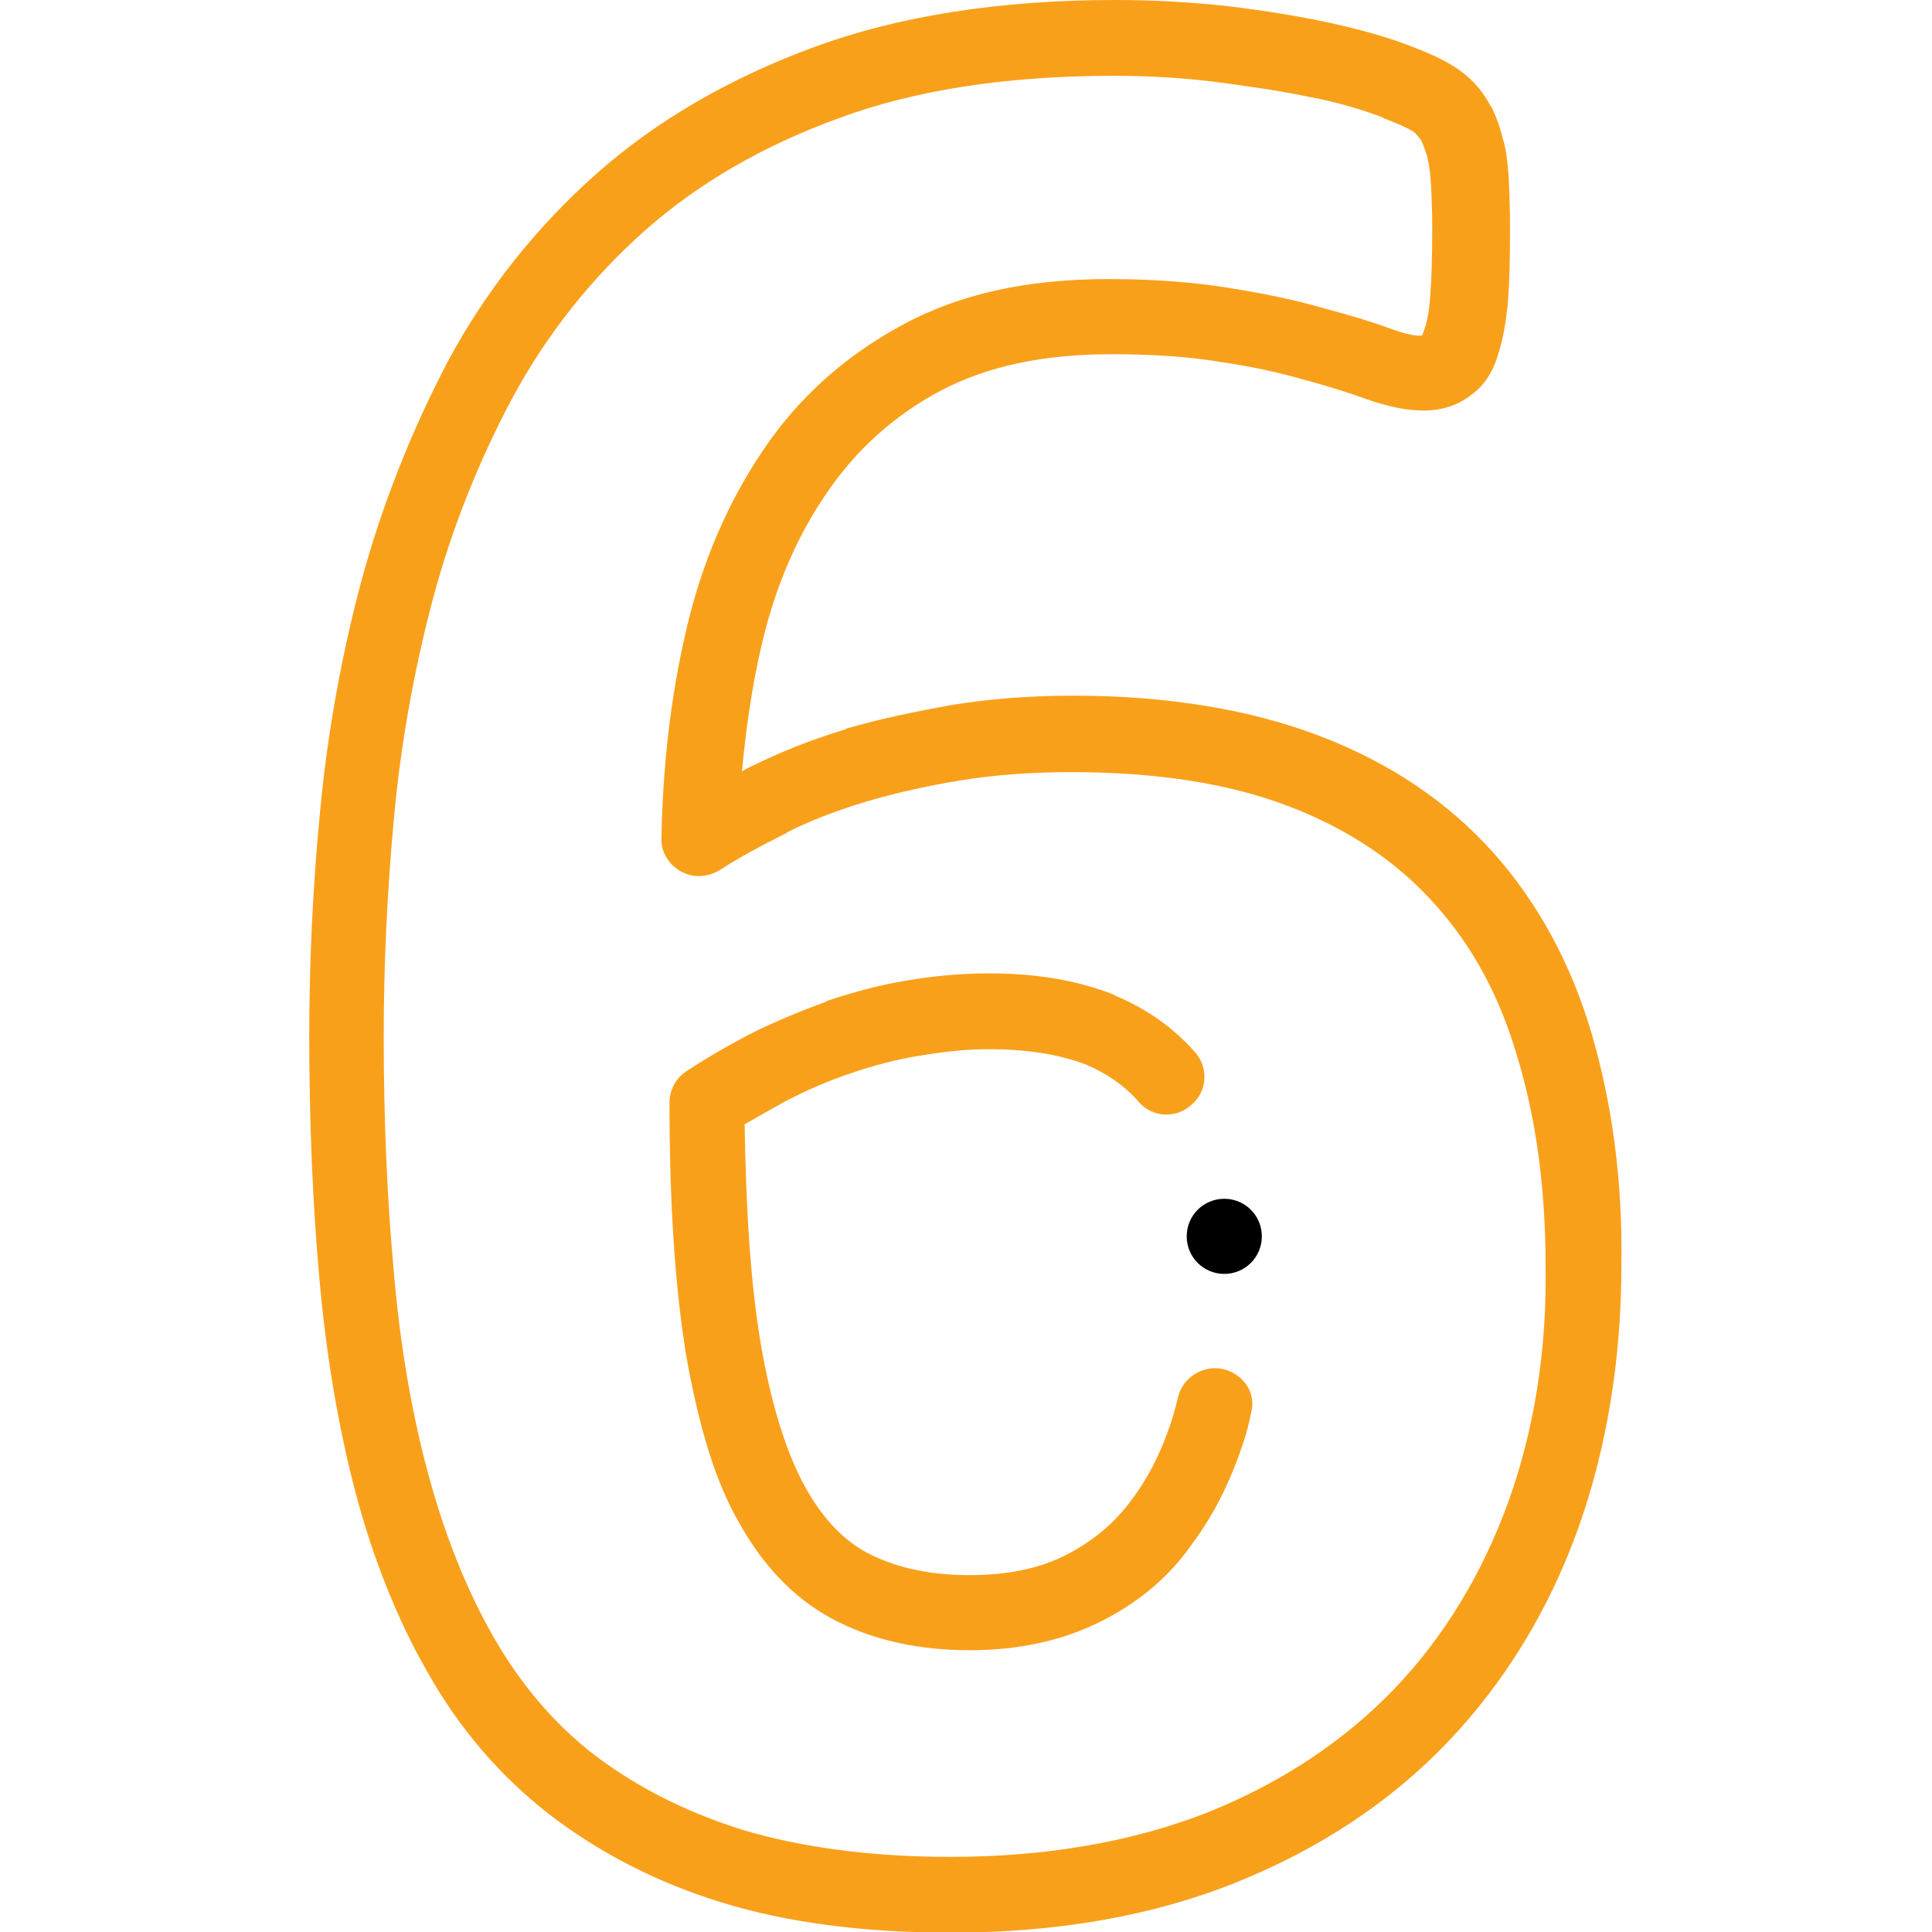 <?xml version="1.0" encoding="utf-8"?>
<!-- Generator: Adobe Illustrator 26.0.1, SVG Export Plug-In . SVG Version: 6.00 Build 0)  -->
<svg version="1.1" id="SvgjsSvg1037" xmlns:svgjs="http://svgjs.com/svgjs"
	 xmlns="http://www.w3.org/2000/svg" xmlns:xlink="http://www.w3.org/1999/xlink" x="0px" y="0px" viewBox="0 0 288 288"
	 style="enable-background:new 0 0 288 288;" xml:space="preserve">
<style type="text/css">
	.st0{fill:#F9A01B;}
</style>
<g id="SvgjsG1039">
	<path class="st0" d="M182.4,204.1c-3-0.7-6.1,1.2-6.8,4.2c-0.2,0.8-0.4,1.6-0.6,2.3c-1.5,5.1-3.6,9.4-6.4,13.1
		c-2.6,3.5-5.9,6.2-9.9,8.2c-4,2-8.7,2.9-14.2,2.9c-5.6,0-10.5-1-14.6-3c-3.9-1.9-7.1-5.2-9.8-10c-2.8-5-5.1-12.2-6.7-21.5
		c-1.5-8.9-2.2-19.9-2.4-32.7c2.1-1.2,4.2-2.4,6.2-3.5c3.1-1.6,6.3-3,9.6-4.1c3.5-1.2,7-2.1,10.1-2.6c0.1,0,0.1,0,0.1,0
		c3.4-0.6,6.9-1,10.4-1c5.7,0,10.6,0.8,14.5,2.3c3.1,1.3,5.8,3.2,7.8,5.5c2,2.4,5.6,2.6,7.9,0.5c2.4-2,2.6-5.6,0.5-7.9
		c-3.2-3.6-7.1-6.4-11.9-8.4c-0.1,0-0.1,0-0.1-0.1c-5.3-2.1-11.4-3.2-18.7-3.2c-4.2,0-8.4,0.4-12.4,1.1c-3.7,0.6-7.5,1.6-11.7,3
		c-0.1,0-0.1,0-0.1,0.1c-3.8,1.4-7.5,2.9-11.1,4.7c-3.3,1.7-6.6,3.6-9.8,5.7c-1.6,1.1-2.5,2.8-2.5,4.7c0,14.8,0.8,27.4,2.5,37.7
		c1.9,10.7,4.4,19,8,25.1c3.8,6.8,8.8,11.7,14.7,14.6c5.6,2.8,12.2,4.2,19.6,4.2c7.1,0,13.6-1.4,19.1-4.1
		c5.6-2.7,10.4-6.6,13.9-11.6c3.6-4.8,6.2-10.2,8.2-16.7v-0.1c0.3-1,0.5-1.9,0.7-2.9C187.3,207.8,185.5,204.9,182.4,204.1
		L182.4,204.1z"/>
	<path class="st0" d="M237.3,154.2c-3.1-10.6-8.1-19.7-14.7-27.1c-6.7-7.5-15.4-13.4-25.9-17.4c-10.2-3.9-22.6-6-36.7-6
		c-6.5,0-12.7,0.5-18.2,1.4c-5.5,1-10.8,2.1-15.6,3.5c-0.1,0-0.1,0-0.1,0.1c-5.3,1.6-9.7,3.4-13.6,5.3c-0.7,0.3-1.3,0.6-1.9,1
		c0.6-6.4,1.5-12.7,2.9-18.7c2-8.7,5.3-16.4,9.8-22.9c4.3-6.3,9.9-11.4,16.8-15.1c7-3.7,15.4-5.5,25.6-5.5c6.3,0,11.9,0.4,16.5,1.2
		h0.1c4.6,0.7,8.7,1.6,12.4,2.7c0.1,0,0.1,0,0.1,0c3.6,1,6.7,2,9.2,2.9c3.2,1.1,5.9,1.6,8.2,1.6c2.6,0,4.9-0.7,6.8-2.1
		c1.5-1,3.3-2.8,4.3-6.2c0.7-2.1,1.2-4.8,1.5-8c0.2-2.8,0.3-6.1,0.3-11c0-2.9-0.1-5.3-0.2-7.5c-0.2-2.5-0.4-4.3-0.9-5.8
		c-0.4-1.7-1-3.3-1.7-4.7c0-0.1-0.1-0.1-0.1-0.1c-0.9-1.7-2.1-3.3-3.7-4.6c-1.6-1.4-4.2-2.8-7.9-4.2c-3.5-1.4-7.8-2.6-12.4-3.6
		c-4.6-1-9.6-1.8-15.3-2.5C177.4,0.3,171.8,0,166.2,0c-17.2,0-32.3,2.4-44.8,7c-12.5,4.6-23.5,10.9-32.6,19c-9,8-16.4,17.4-22,27.8
		C61.4,64.1,57,75.1,53.9,86.5c-3,11.2-5.1,22.8-6.2,34.6c-1.1,11.3-1.6,22.5-1.6,33.4c0,12.7,0.5,24.8,1.5,36
		c1,11.3,2.8,22.1,5.4,32c2.6,9.8,6.2,18.9,10.8,26.9c4.7,8.3,10.7,15.3,18,21c7.4,5.7,16,10.2,25.8,13.2c9.7,3,21.2,4.5,34.1,4.5
		c15.9,0,30.2-2.5,42.6-7.5c12.4-5,23-12,31.5-20.9c8.4-8.8,15-19.5,19.4-31.7c4.3-12,6.5-25.3,6.5-39.4
		C241.9,176,240.3,164.5,237.3,154.2L237.3,154.2z M224.8,224c-3.9,10.7-9.6,20.1-17,27.8c-7.4,7.7-16.7,13.9-27.6,18.3
		c-11.1,4.4-24.1,6.7-38.5,6.7c-11.8,0-22.2-1.4-30.9-4c-8.4-2.6-15.9-6.4-22.2-11.2c-6.1-4.7-11.1-10.7-15.1-17.7
		c-4.1-7.2-7.3-15.4-9.7-24.3c-2.5-9.3-4.2-19.4-5.1-30.1c-1-10.9-1.5-22.7-1.5-35c0-10.5,0.5-21.4,1.5-32.3c1-11.1,3-22.2,5.8-32.8
		c2.8-10.5,6.9-20.8,12-30.3c5-9.2,11.6-17.6,19.6-24.7c8-7.1,17.7-12.7,29-16.8c11.3-4.2,25.1-6.3,40.9-6.3
		c5.2,0,10.3,0.3,15.1,0.9c5.4,0.7,10.1,1.4,14.3,2.3h0.1c4.1,0.8,7.7,1.9,10.6,3c0.1,0,0.1,0,0.1,0.1c3.7,1.4,4.6,2.1,4.6,2.1
		c0.4,0.4,0.8,0.8,1.1,1.3c0.3,0.7,0.6,1.5,0.9,2.5v0.1c0.2,0.8,0.4,2,0.5,3.7c0.1,1.9,0.2,4,0.2,6.6c0,4.5-0.1,7.7-0.3,10.2
		c-0.2,3.1-0.7,4.6-0.9,5.1c-0.1,0.1-0.1,0.2-0.1,0.3c-0.1,0.2-0.1,0.3-0.2,0.5c-0.4,0.1-1.7,0.1-4.7-1c-2.7-1-6-2-9.8-3
		c-4.1-1.2-8.8-2.2-13.8-3c-5.3-0.9-11.5-1.4-18.4-1.4c-12.2,0-22.3,2.2-30.9,6.9c-8.5,4.6-15.5,10.9-20.7,18.7
		c-5.2,7.7-9.1,16.7-11.4,26.7c-2.3,9.8-3.5,20.2-3.7,31c-0.1,2.1,1.1,4,2.9,5c1.8,1,4,0.9,5.8-0.2c2.6-1.7,5.9-3.5,9.9-5.5
		c0.1,0,0.1-0.1,0.1-0.1c3.3-1.7,7.2-3.2,11.8-4.6c4.4-1.3,9.3-2.4,14.3-3.2c4.9-0.8,10.4-1.2,16.3-1.2c12.8,0,23.7,1.7,32.7,5.2
		c8.8,3.4,16,8.3,21.5,14.5c5.6,6.2,9.7,13.8,12.3,22.8c2.8,9.2,4.2,19.7,4.2,31.1C230.6,201.3,228.7,213.2,224.8,224L224.8,224z"/>
	<path d="M182.5,178.7L182.5,178.7c-3.1,0-5.6,2.5-5.6,5.6s2.5,5.6,5.6,5.6s5.6-2.5,5.6-5.6S185.6,178.7,182.5,178.7z"/>
</g>
</svg>
